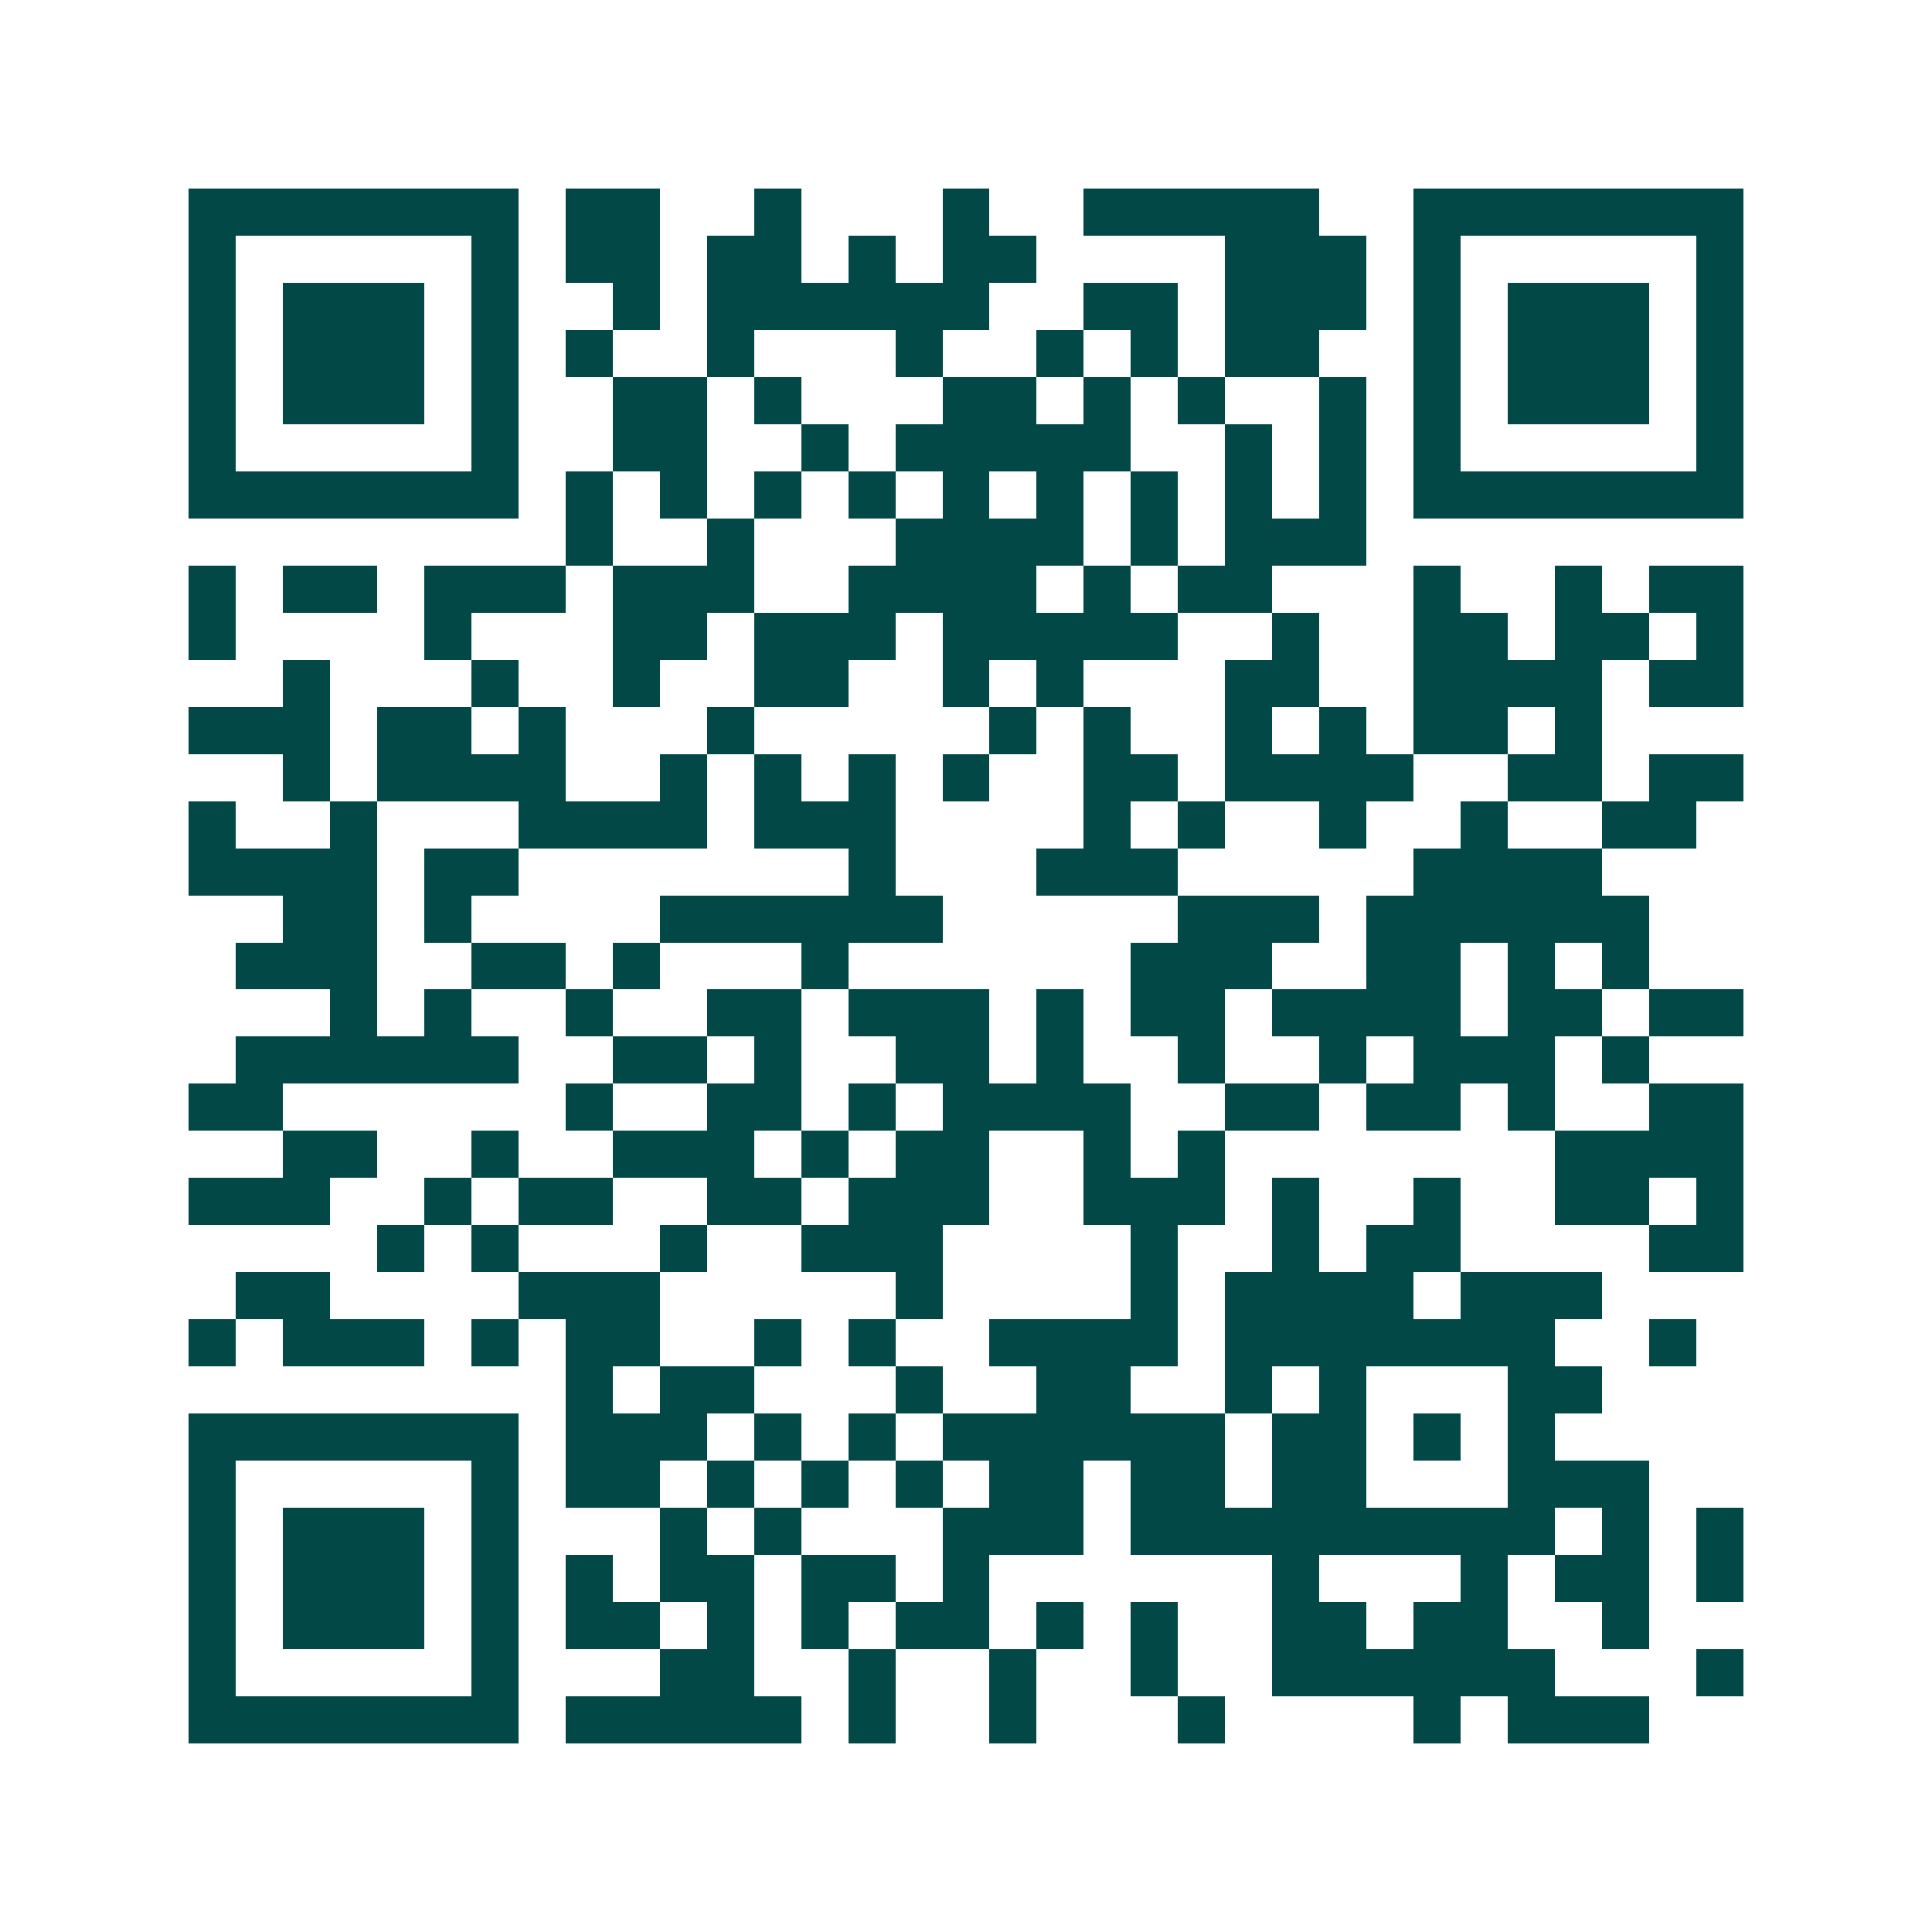 <svg xmlns="http://www.w3.org/2000/svg" width="200" height="200" viewBox="0 0 41 41" shape-rendering="crispEdges"><path fill="#ffffff" d="M0 0h41v41H0z"/><path stroke="#014847" d="M4 4.5h7m1 0h2m2 0h1m3 0h1m2 0h5m2 0h7M4 5.5h1m5 0h1m1 0h2m1 0h2m1 0h1m1 0h2m4 0h3m1 0h1m5 0h1M4 6.5h1m1 0h3m1 0h1m2 0h1m1 0h6m2 0h2m1 0h3m1 0h1m1 0h3m1 0h1M4 7.5h1m1 0h3m1 0h1m1 0h1m2 0h1m3 0h1m2 0h1m1 0h1m1 0h2m2 0h1m1 0h3m1 0h1M4 8.5h1m1 0h3m1 0h1m2 0h2m1 0h1m3 0h2m1 0h1m1 0h1m2 0h1m1 0h1m1 0h3m1 0h1M4 9.5h1m5 0h1m2 0h2m2 0h1m1 0h5m2 0h1m1 0h1m1 0h1m5 0h1M4 10.5h7m1 0h1m1 0h1m1 0h1m1 0h1m1 0h1m1 0h1m1 0h1m1 0h1m1 0h1m1 0h7M12 11.5h1m2 0h1m3 0h4m1 0h1m1 0h3M4 12.5h1m1 0h2m1 0h3m1 0h3m2 0h4m1 0h1m1 0h2m3 0h1m2 0h1m1 0h2M4 13.5h1m4 0h1m3 0h2m1 0h3m1 0h5m2 0h1m2 0h2m1 0h2m1 0h1M6 14.5h1m3 0h1m2 0h1m2 0h2m2 0h1m1 0h1m3 0h2m2 0h4m1 0h2M4 15.5h3m1 0h2m1 0h1m3 0h1m5 0h1m1 0h1m2 0h1m1 0h1m1 0h2m1 0h1M6 16.5h1m1 0h4m2 0h1m1 0h1m1 0h1m1 0h1m2 0h2m1 0h4m2 0h2m1 0h2M4 17.5h1m2 0h1m3 0h4m1 0h3m4 0h1m1 0h1m2 0h1m2 0h1m2 0h2M4 18.5h4m1 0h2m7 0h1m3 0h3m5 0h4M6 19.5h2m1 0h1m4 0h6m5 0h3m1 0h6M5 20.5h3m2 0h2m1 0h1m3 0h1m6 0h3m2 0h2m1 0h1m1 0h1M7 21.5h1m1 0h1m2 0h1m2 0h2m1 0h3m1 0h1m1 0h2m1 0h4m1 0h2m1 0h2M5 22.5h6m2 0h2m1 0h1m2 0h2m1 0h1m2 0h1m2 0h1m1 0h3m1 0h1M4 23.5h2m6 0h1m2 0h2m1 0h1m1 0h4m2 0h2m1 0h2m1 0h1m2 0h2M6 24.5h2m2 0h1m2 0h3m1 0h1m1 0h2m2 0h1m1 0h1m7 0h4M4 25.5h3m2 0h1m1 0h2m2 0h2m1 0h3m2 0h3m1 0h1m2 0h1m2 0h2m1 0h1M8 26.5h1m1 0h1m3 0h1m2 0h3m4 0h1m2 0h1m1 0h2m4 0h2M5 27.5h2m4 0h3m5 0h1m4 0h1m1 0h4m1 0h3M4 28.5h1m1 0h3m1 0h1m1 0h2m2 0h1m1 0h1m2 0h4m1 0h7m2 0h1M12 29.5h1m1 0h2m3 0h1m2 0h2m2 0h1m1 0h1m3 0h2M4 30.5h7m1 0h3m1 0h1m1 0h1m1 0h6m1 0h2m1 0h1m1 0h1M4 31.5h1m5 0h1m1 0h2m1 0h1m1 0h1m1 0h1m1 0h2m1 0h2m1 0h2m3 0h3M4 32.5h1m1 0h3m1 0h1m3 0h1m1 0h1m3 0h3m1 0h9m1 0h1m1 0h1M4 33.5h1m1 0h3m1 0h1m1 0h1m1 0h2m1 0h2m1 0h1m6 0h1m3 0h1m1 0h2m1 0h1M4 34.5h1m1 0h3m1 0h1m1 0h2m1 0h1m1 0h1m1 0h2m1 0h1m1 0h1m2 0h2m1 0h2m2 0h1M4 35.5h1m5 0h1m3 0h2m2 0h1m2 0h1m2 0h1m2 0h6m3 0h1M4 36.5h7m1 0h5m1 0h1m2 0h1m3 0h1m4 0h1m1 0h3"/></svg>
